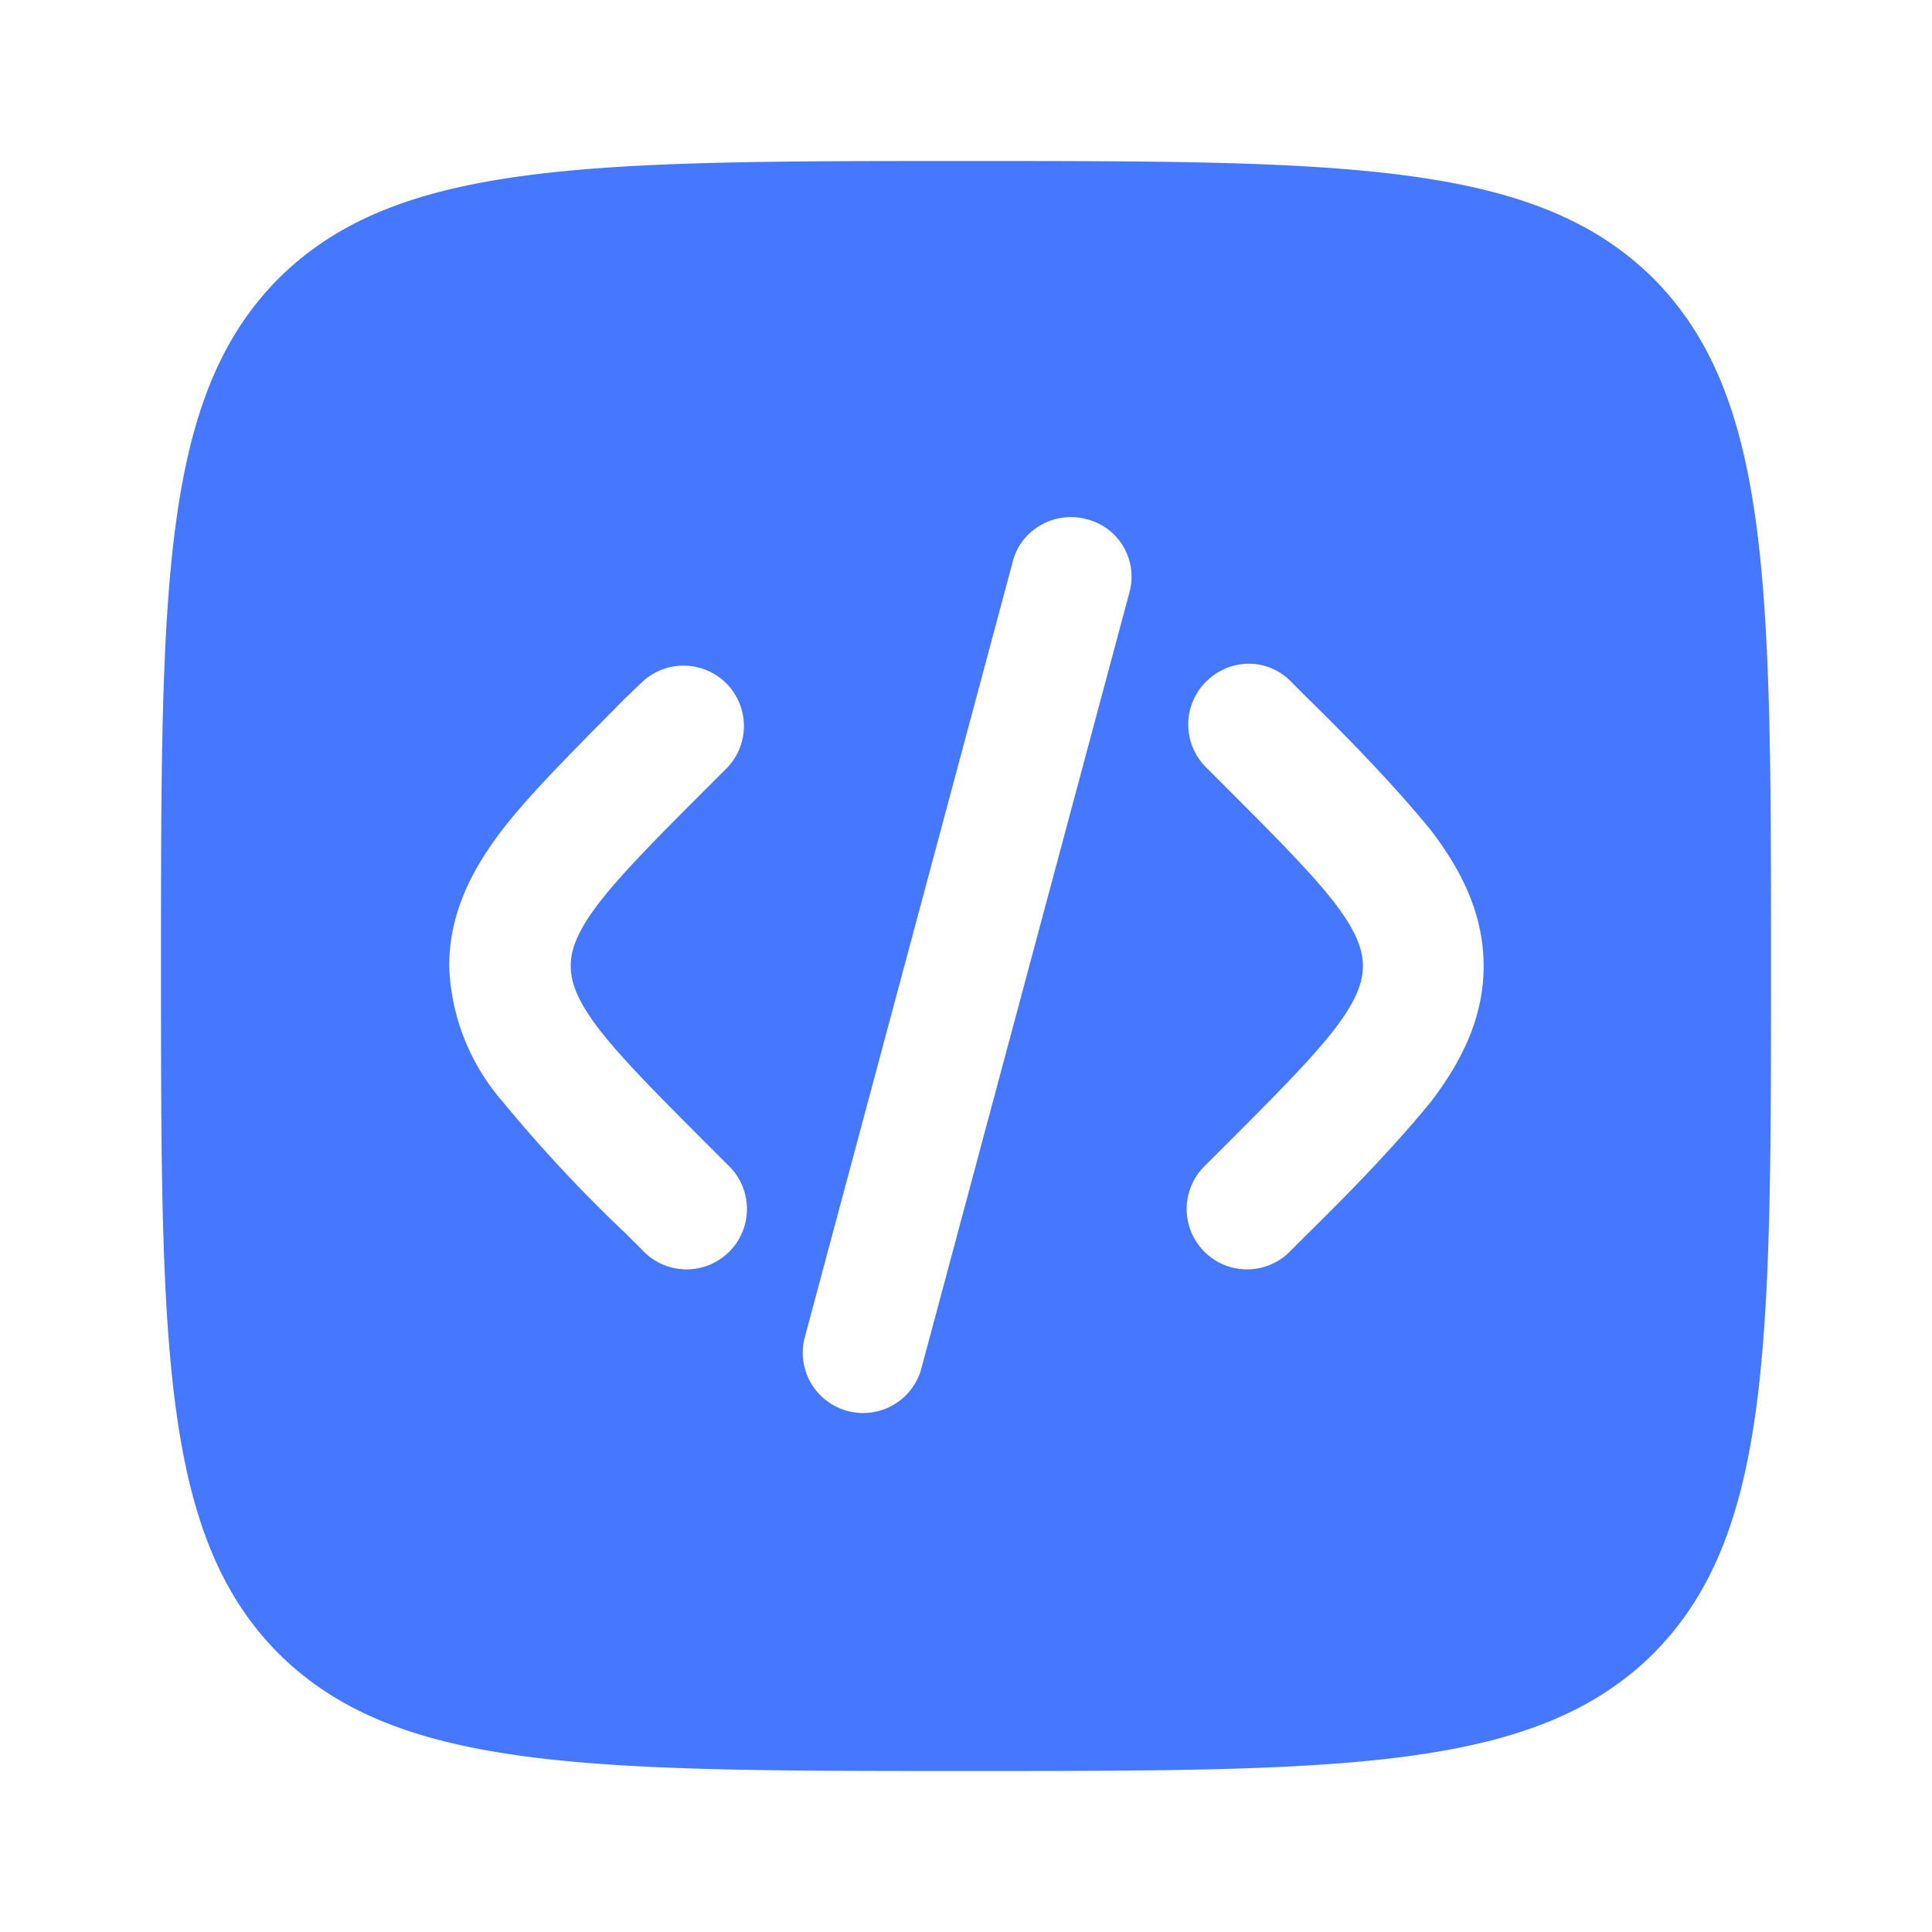 <svg xmlns="http://www.w3.org/2000/svg" fill="none" viewBox="0 0 24 24"><path fill-rule="evenodd" clip-rule="evenodd" d="M3.46 3.46C2 4.93 2 7.3 2 12s0 7.07 1.46 8.54C4.93 22 7.3 22 12 22s7.07 0 8.54-1.46C22 19.07 22 16.7 22 12s0-7.07-1.46-8.54C19.07 2 16.7 2 12 2S4.93 2 3.46 3.46M13.5 6.45c.4.1.64.51.53.91l-2.59 9.66a.75.75 0 0 1-1.45-.38l2.59-9.66c.1-.4.52-.64.92-.53m1.48 2.02c.3-.3.77-.3 1.06 0l.2.2q.97.95 1.54 1.65c.38.5.65 1.04.65 1.68s-.27 1.18-.65 1.68q-.57.7-1.53 1.64l-.21.21a.75.75 0 1 1-1.06-1.06l.17-.17c.68-.68 1.14-1.14 1.44-1.53.28-.37.34-.59.34-.77s-.06-.4-.34-.77c-.3-.39-.76-.85-1.44-1.53l-.17-.17a.75.75 0 0 1 0-1.06m-7 0a.75.75 0 0 1 1.06 1.06l-.17.17c-.68.68-1.14 1.14-1.44 1.53-.28.37-.34.59-.34.77s.06.4.34.77c.3.39.76.85 1.44 1.53l.17.17a.75.75 0 1 1-1.06 1.06l-.2-.2a18 18 0 0 1-1.54-1.65A2.7 2.7 0 0 1 5.58 12c0-.64.27-1.18.65-1.68.37-.48.9-1 1.53-1.64z" fill="#4577FF"/></svg>